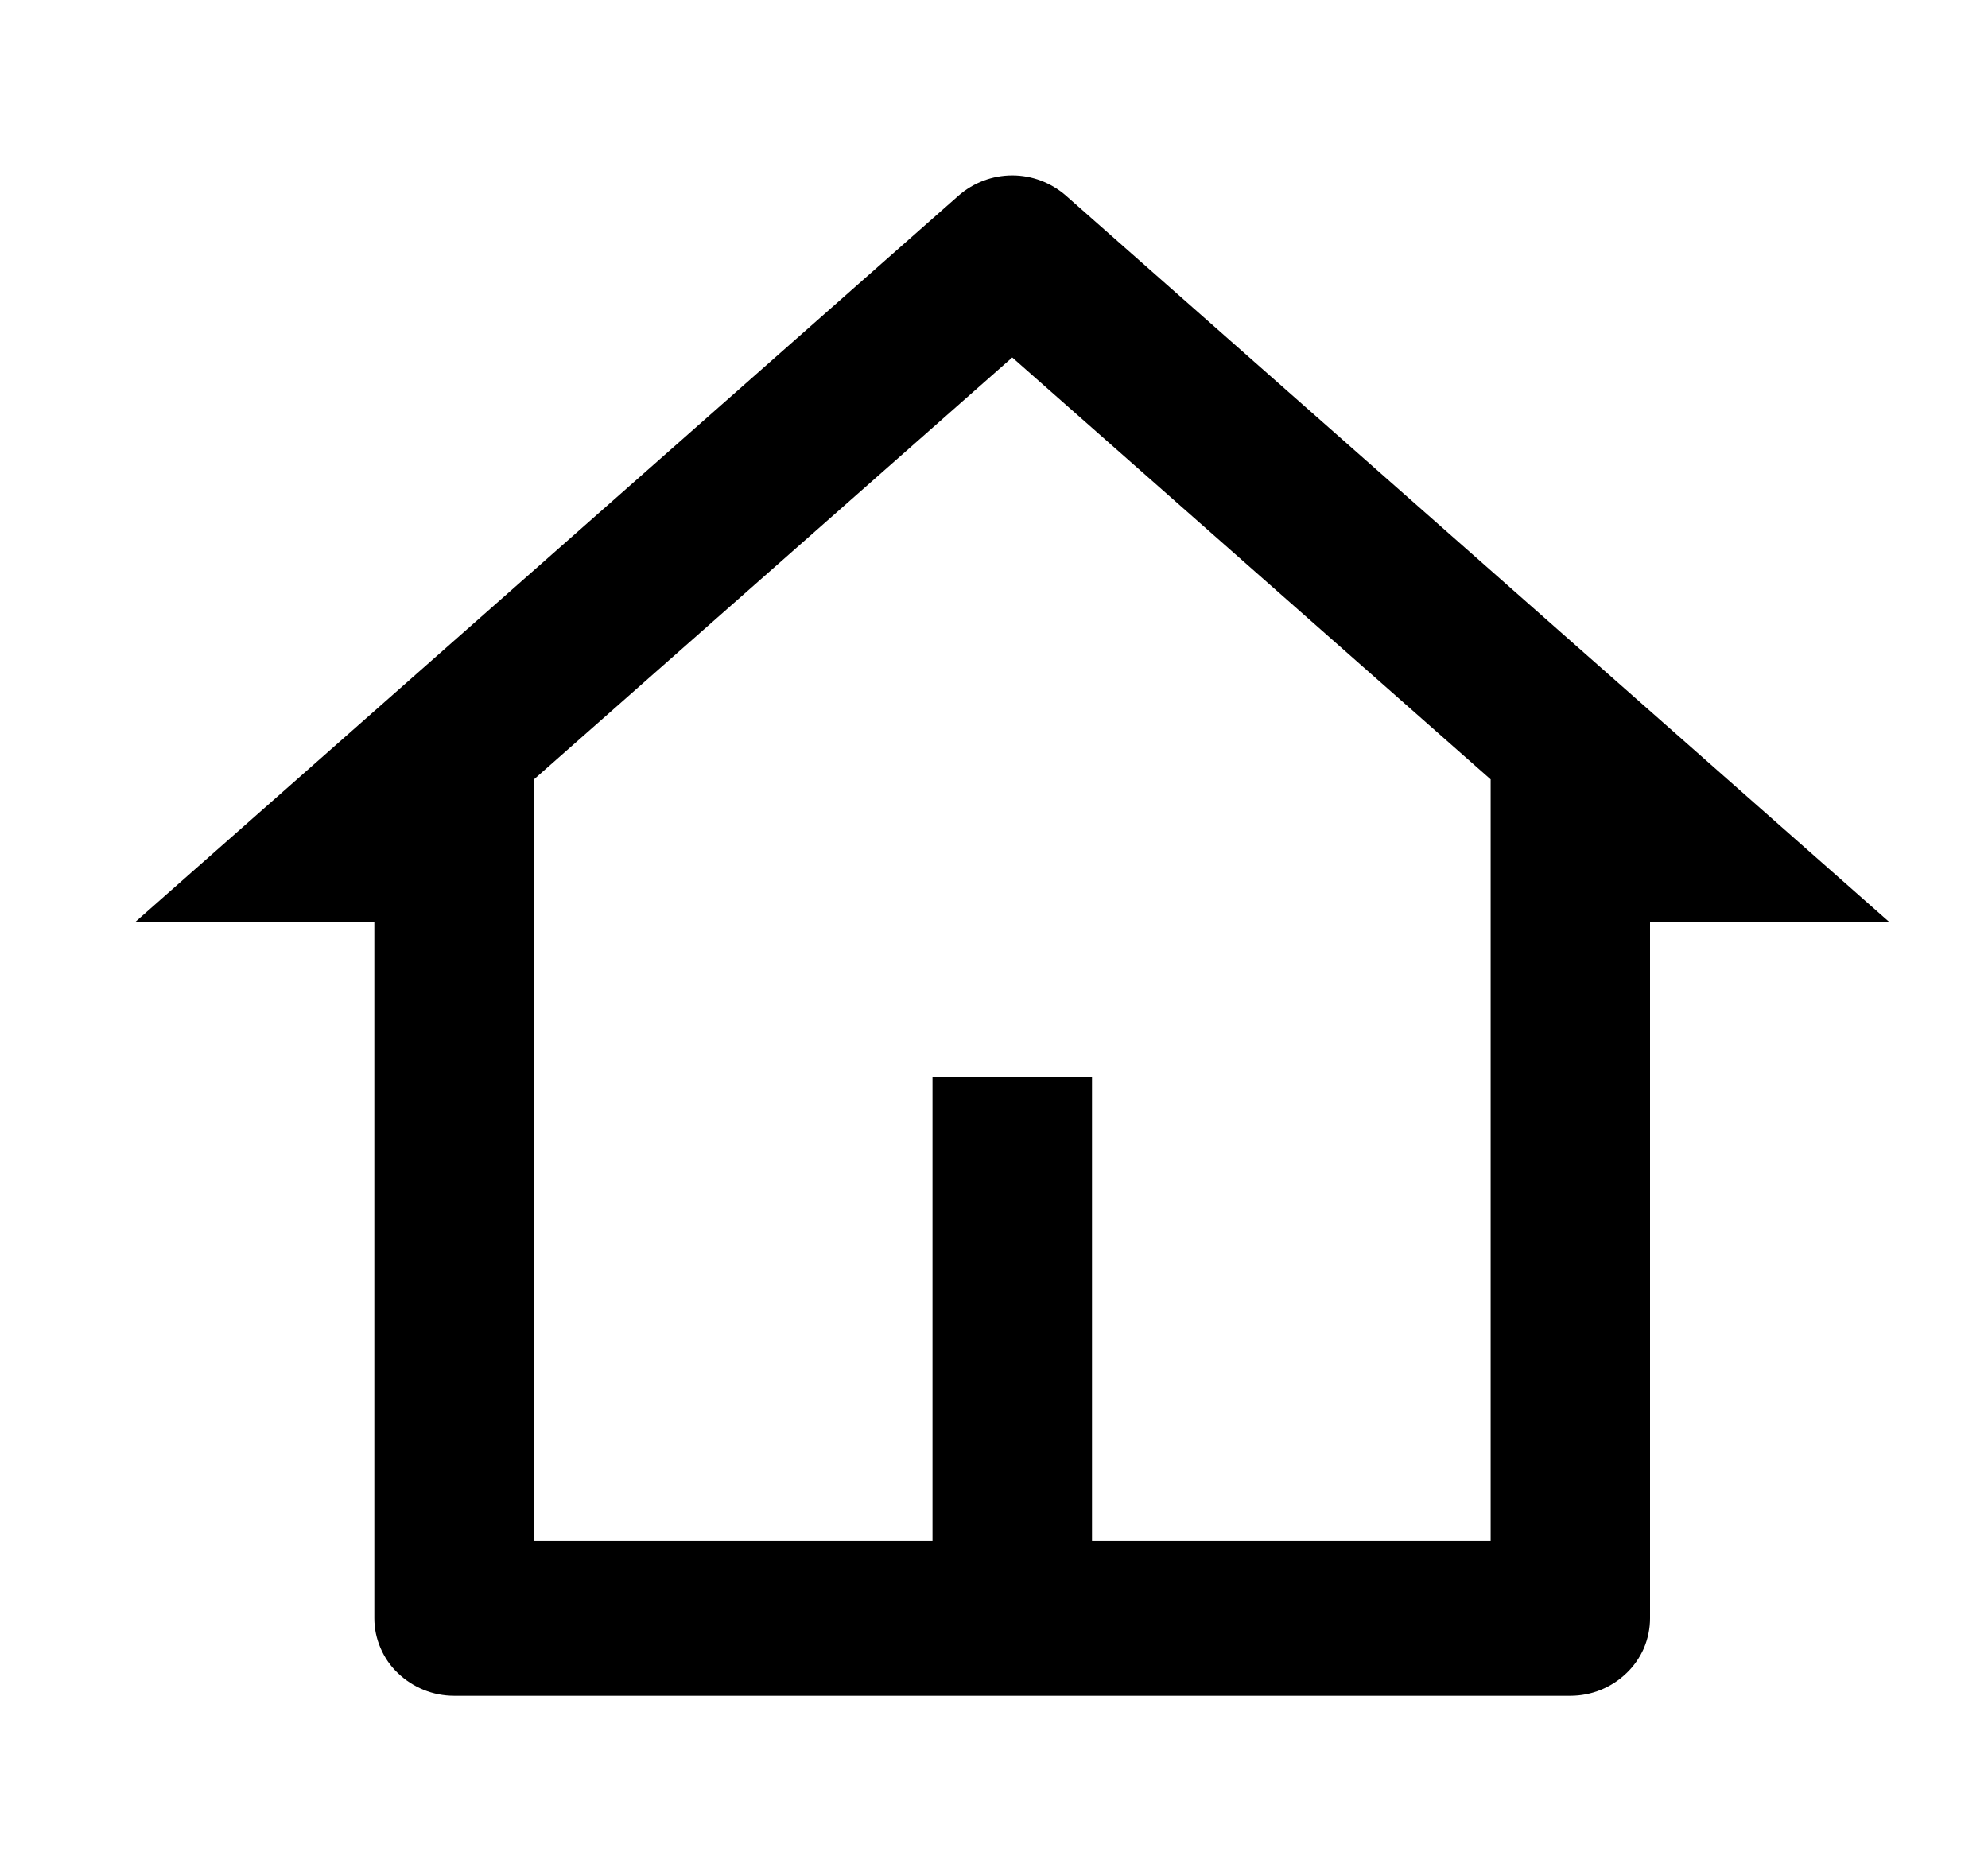 <svg width="17" height="16" viewBox="0 0 17 16" fill="none" xmlns="http://www.w3.org/2000/svg">
<g id="SVG">
<path id="Vector" d="M13.429 14.502H3.883C3.703 14.502 3.531 14.432 3.401 14.307C3.338 14.247 3.288 14.174 3.254 14.094C3.219 14.013 3.201 13.927 3.201 13.839V7.885H1.156L8.197 1.673C8.324 1.562 8.487 1.5 8.656 1.5C8.825 1.5 8.988 1.562 9.115 1.673L16.156 7.885H14.11V13.839C14.11 13.927 14.092 14.013 14.058 14.094C14.023 14.174 13.973 14.247 13.91 14.307C13.781 14.432 13.609 14.502 13.429 14.502ZM9.338 13.178H12.747V6.665L8.656 3.057L4.566 6.665V13.178H7.974V9.208H9.338V13.178Z" fill="black"/>
</g>
</svg>
